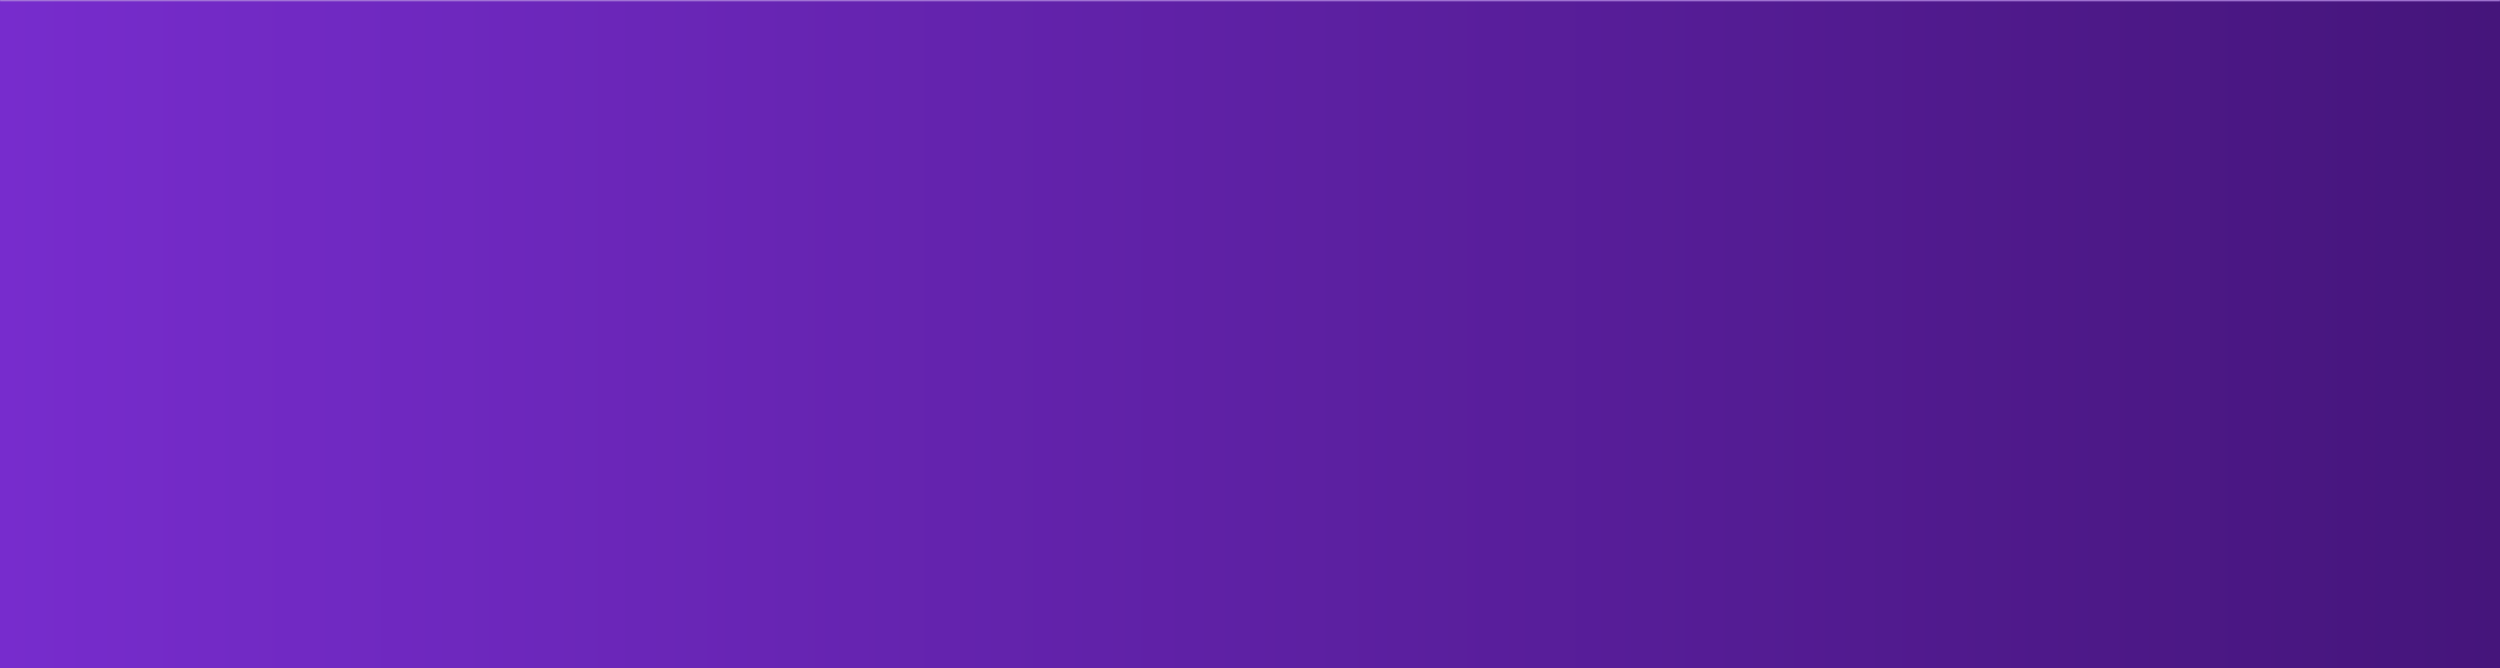 <svg width="1920" height="513" viewBox="0 0 1920 513" fill="none" xmlns="http://www.w3.org/2000/svg">
<mask id="path-1-inside-1_727_1386" fill="white">
<path d="M0 0H1920V513H0V0Z"/>
</mask>
<path d="M0 0H1920V513H0V0Z" fill="url(#paint0_linear_727_1386)"/>
<path d="M0 1H1920V-1H0V1Z" fill="#A87DD9" mask="url(#path-1-inside-1_727_1386)"/>
<defs>
<linearGradient id="paint0_linear_727_1386" x1="2.47206e-08" y1="256.666" x2="1920" y2="256.28" gradientUnits="userSpaceOnUse">
<stop stop-color="#772CCD"/>
<stop offset="1" stop-color="#45157B"/>
</linearGradient>
</defs>
</svg>
